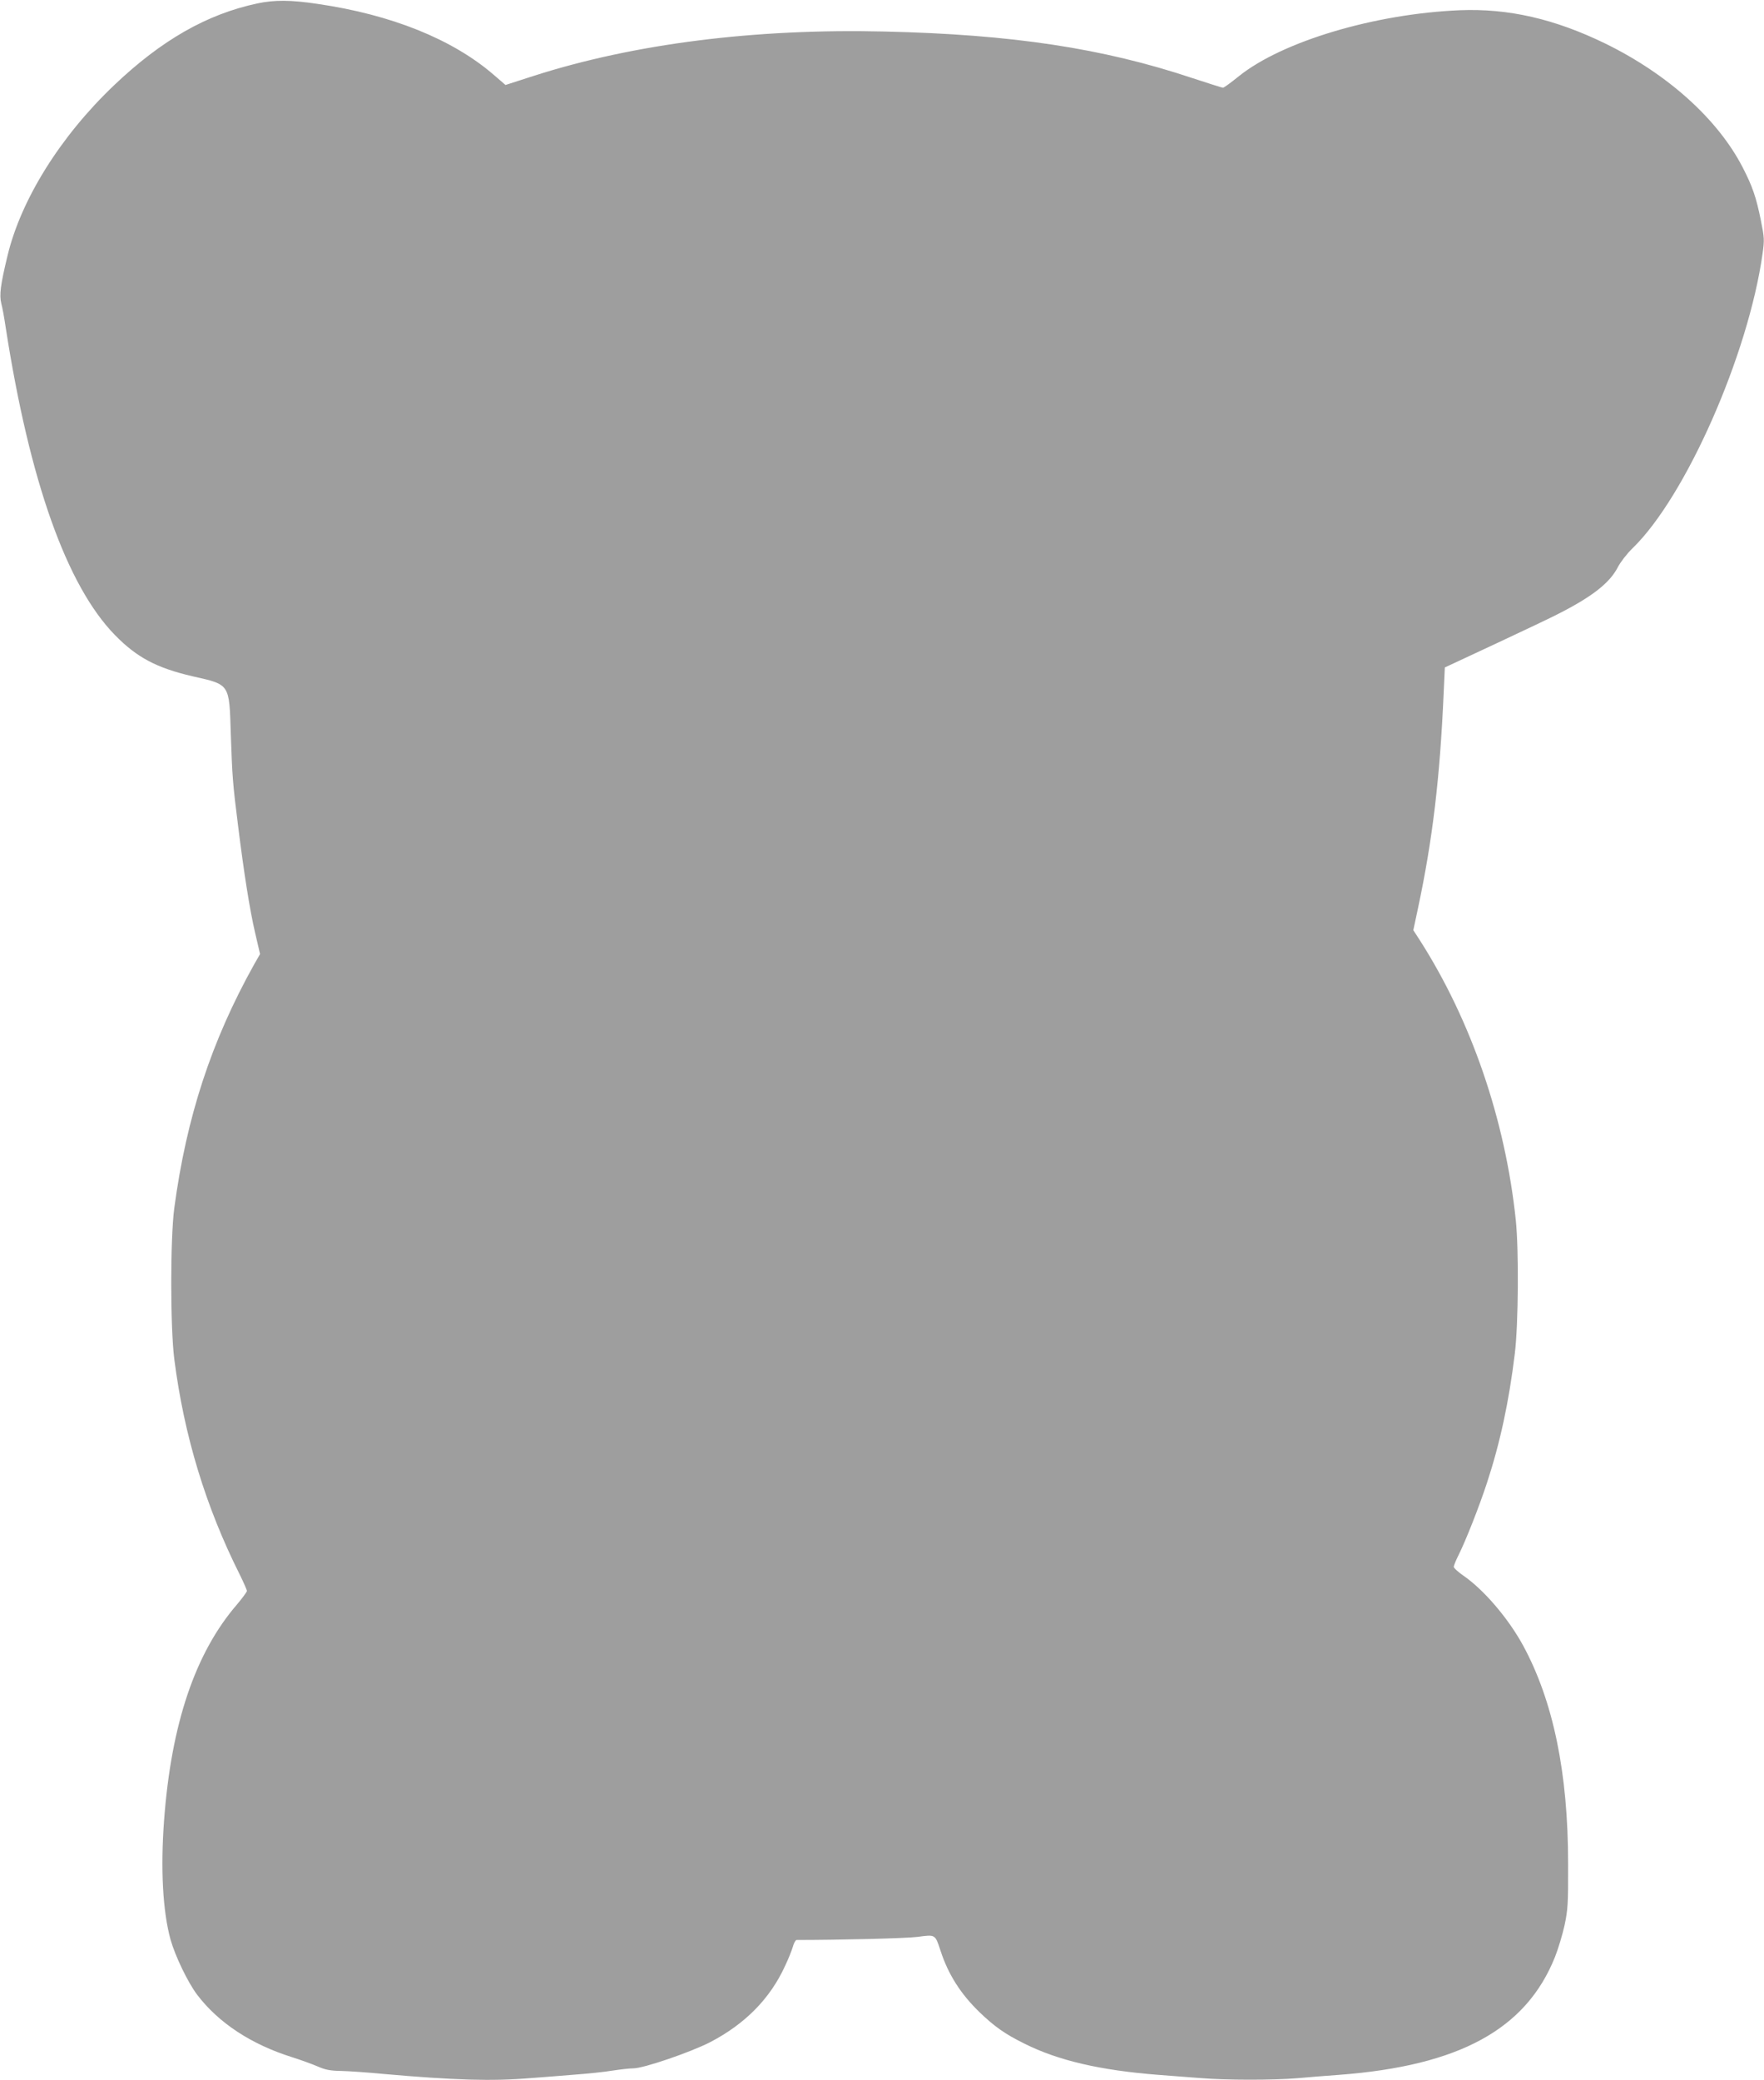 <?xml version="1.0" standalone="no"?>
<!DOCTYPE svg PUBLIC "-//W3C//DTD SVG 20010904//EN"
 "http://www.w3.org/TR/2001/REC-SVG-20010904/DTD/svg10.dtd">
<svg version="1.0" xmlns="http://www.w3.org/2000/svg"
 width="1086pt" height="1280pt" viewBox="0 0 1086 1280"
 preserveAspectRatio="xMidYMid meet">
<g transform="translate(0,1280) scale(0.1,-0.1)"
fill="#9e9e9e" stroke="none">
<path d="M1585 12779 c-311 -66 -591 -226 -883 -504 -330 -314 -573 -703 -656
-1050 -43 -178 -51 -241 -38 -293 7 -26 19 -92 27 -147 147 -947 376 -1590
673 -1894 135 -138 257 -202 476 -253 234 -53 227 -43 237 -358 9 -260 11
-296 45 -565 36 -289 71 -512 105 -658 l30 -129 -35 -61 c-265 -474 -418 -943
-493 -1502 -25 -188 -25 -733 0 -930 60 -471 194 -910 403 -1326 24 -49 44
-94 44 -101 -1 -7 -28 -44 -61 -83 -257 -298 -405 -734 -449 -1330 -22 -299
-8 -559 40 -733 29 -102 106 -262 163 -338 132 -174 333 -306 584 -385 54 -17
125 -43 158 -57 47 -21 78 -27 145 -28 47 -1 162 -9 255 -18 442 -39 674 -46
913 -26 64 5 185 14 267 21 83 6 188 17 235 25 47 7 105 14 130 14 62 0 348
98 470 160 216 112 371 268 464 472 19 40 40 92 47 116 6 23 17 42 23 42 260
0 675 10 745 19 111 15 108 16 141 -84 48 -148 125 -268 242 -381 93 -89 156
-133 273 -191 209 -105 468 -165 825 -193 80 -6 198 -15 262 -20 149 -13 450
-13 592 -1 61 6 179 15 261 21 739 56 1150 280 1328 725 20 50 46 137 59 195
20 95 23 130 22 380 0 560 -92 1002 -278 1344 -92 168 -242 343 -369 430 -31
22 -57 45 -57 53 0 7 13 39 29 71 45 90 126 295 175 444 81 246 136 501 172
798 22 181 25 635 6 820 -65 619 -274 1228 -592 1725 l-39 60 29 136 c89 418
135 798 158 1328 l7 153 315 147 c173 81 344 162 380 181 213 108 320 192 370
289 16 31 56 83 90 116 327 316 713 1190 801 1813 12 86 11 100 -10 204 -29
144 -52 211 -113 329 -153 296 -460 572 -843 760 -314 153 -598 218 -898 206
-525 -22 -1093 -192 -1360 -406 -48 -39 -92 -71 -98 -71 -5 0 -89 27 -187 59
-551 184 -1110 269 -1896 287 -798 19 -1541 -75 -2157 -272 l-177 -57 -73 63
c-254 219 -630 370 -1084 436 -166 25 -266 25 -370 3z"/>
</g>
</svg>
